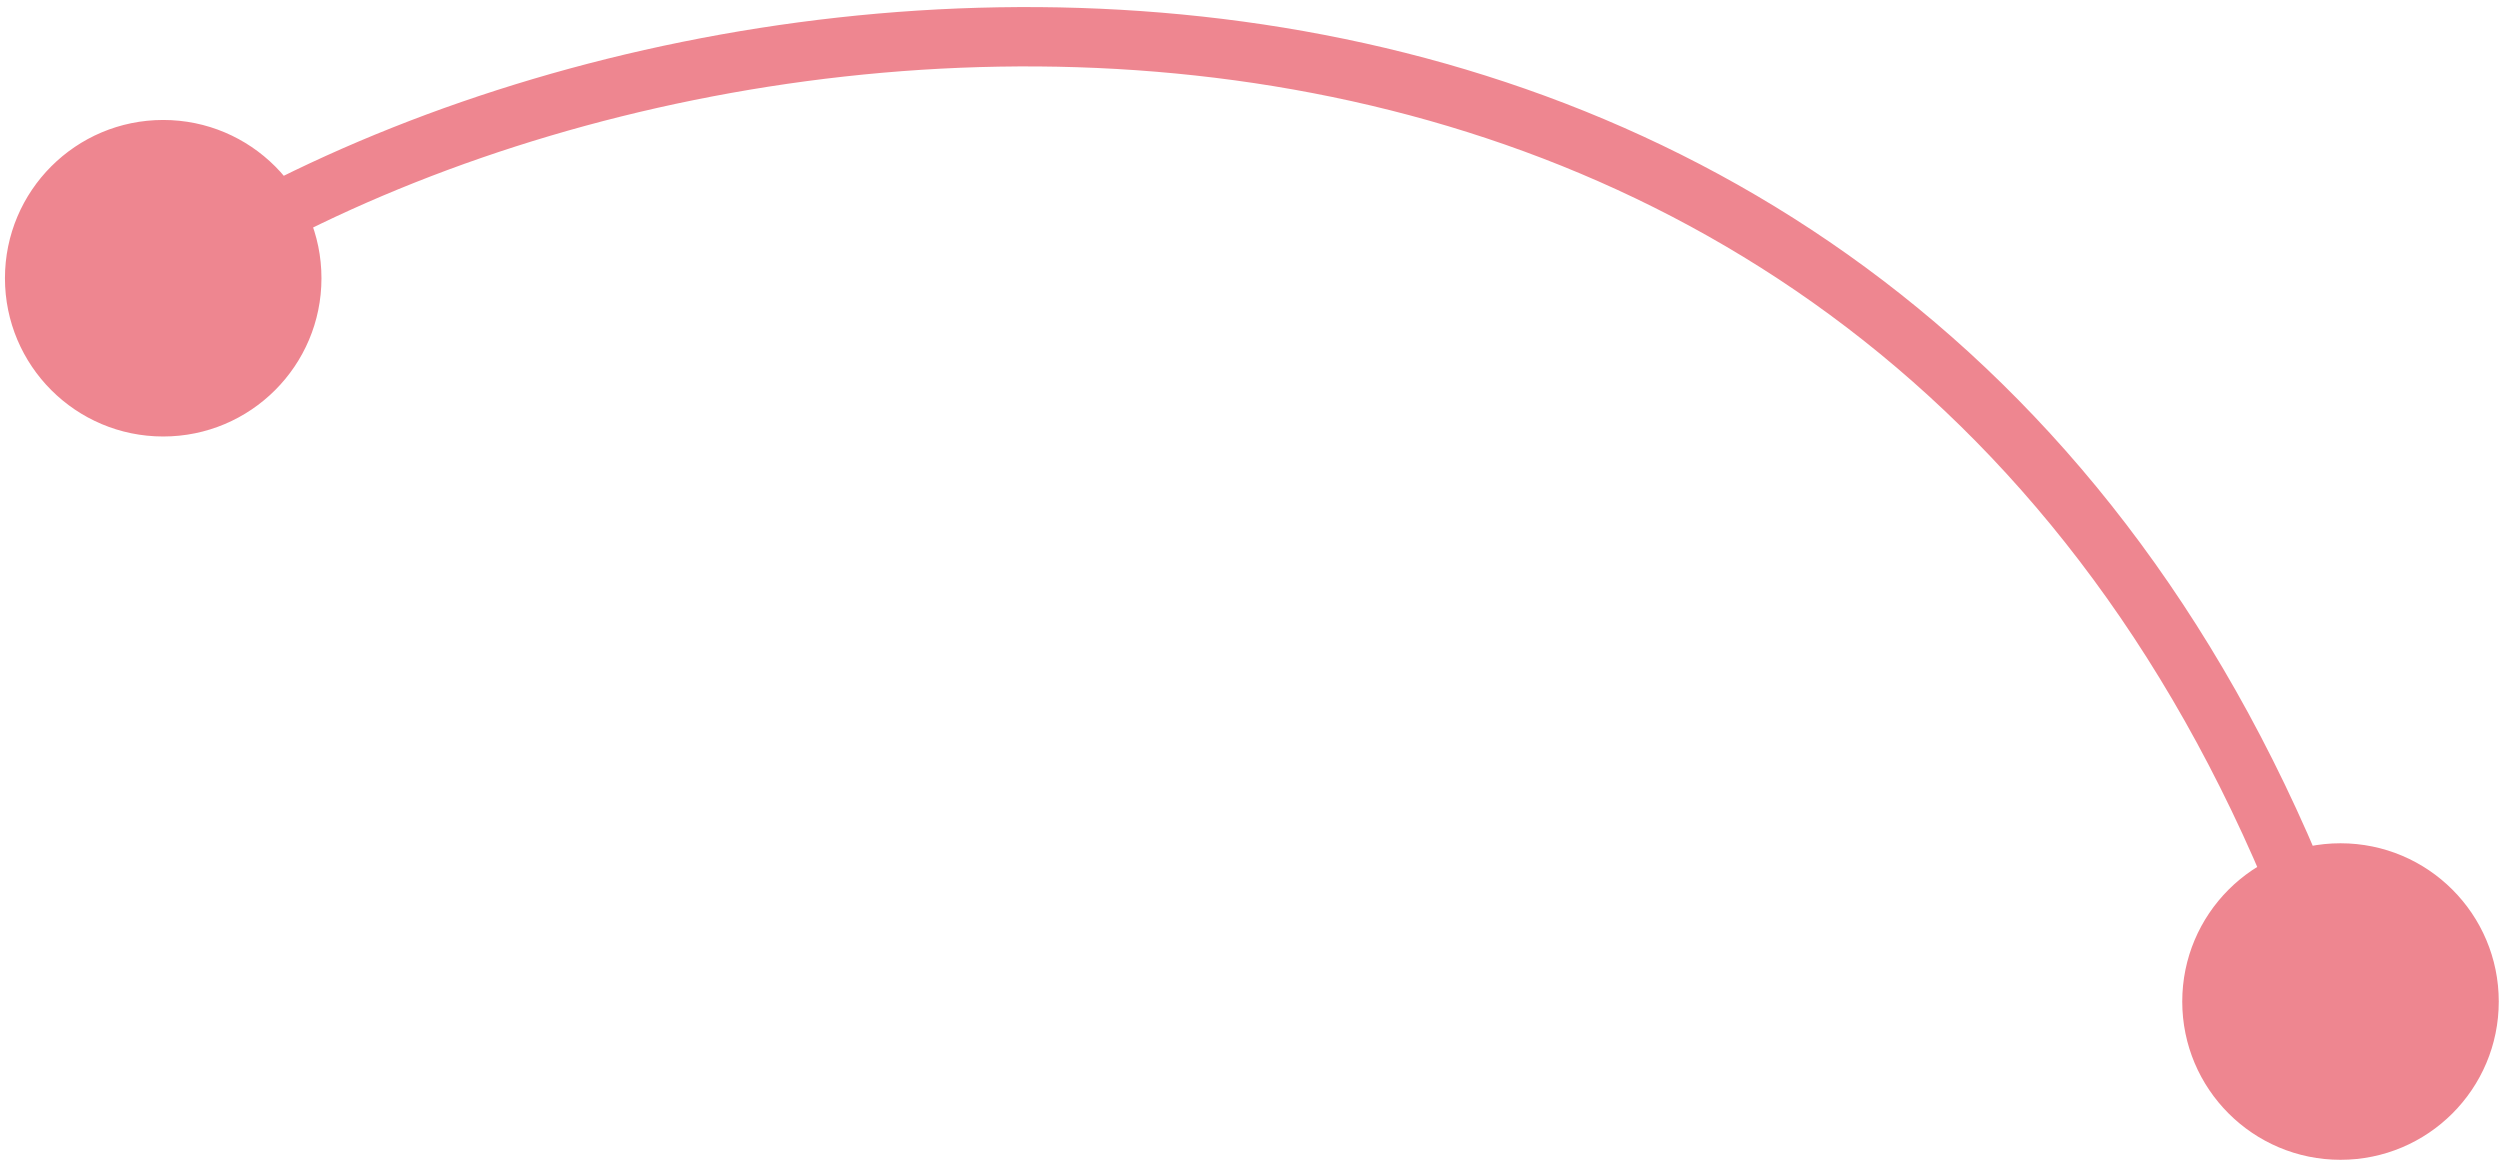 <?xml version="1.0" encoding="UTF-8"?> <svg xmlns="http://www.w3.org/2000/svg" width="337" height="157" viewBox="0 0 337 157" fill="none"> <path d="M0.667 37.506C0.667 49.288 10.218 58.839 22 58.839C33.782 58.839 43.333 49.288 43.333 37.506C43.333 25.724 33.782 16.172 22 16.172C10.218 16.172 0.667 25.724 0.667 37.506ZM294.167 135.008C294.167 146.79 303.718 156.341 315.5 156.341C327.282 156.341 336.833 146.79 336.833 135.008C336.833 123.226 327.282 113.674 315.5 113.674C303.718 113.674 294.167 123.226 294.167 135.008ZM24.189 40.854C61.596 16.404 120.794 1.758 176.995 12.556C232.914 23.301 285.942 59.226 311.706 136.276L319.294 133.739C292.558 53.783 237.086 15.956 178.505 4.7C120.206 -6.501 58.904 8.605 19.811 34.158L24.189 40.854Z" fill="#EE8690"></path> </svg> 